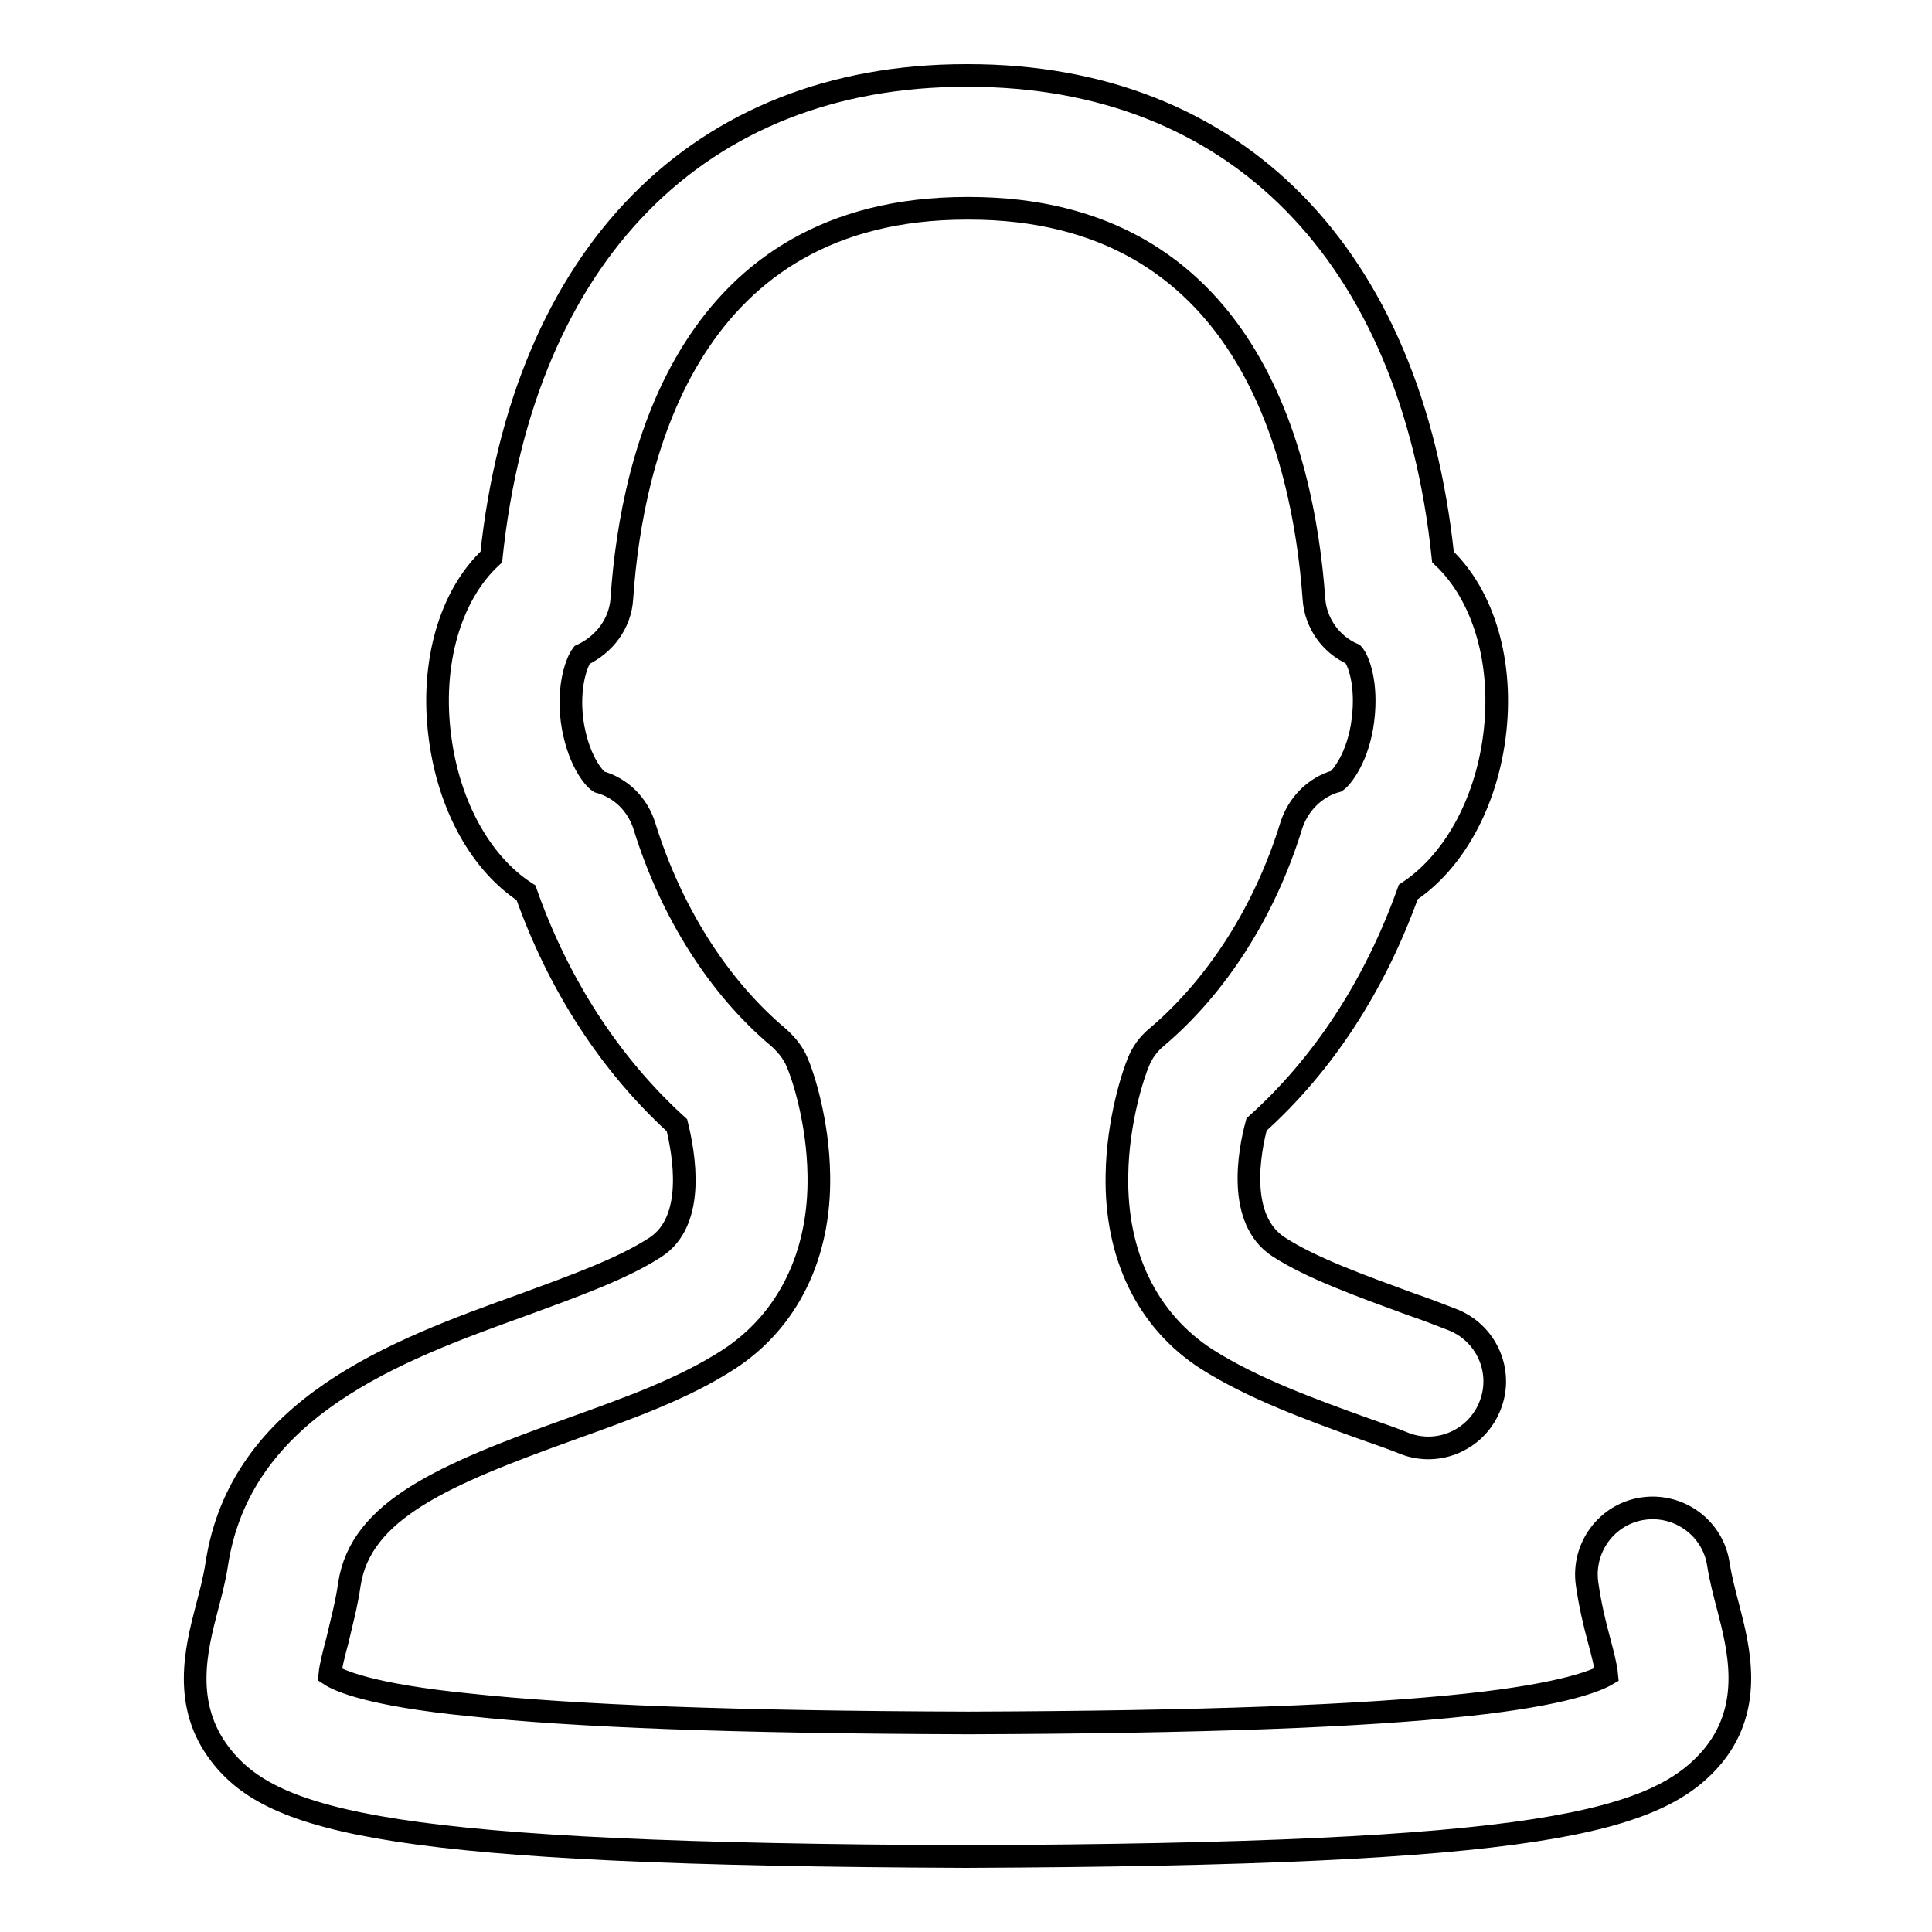 <?xml version="1.0" encoding="utf-8"?>
<!-- Svg Vector Icons : http://www.onlinewebfonts.com/icon -->
<!DOCTYPE svg PUBLIC "-//W3C//DTD SVG 1.1//EN" "http://www.w3.org/Graphics/SVG/1.1/DTD/svg11.dtd">
<svg version="1.1" xmlns="http://www.w3.org/2000/svg" xmlns:xlink="http://www.w3.org/1999/xlink" x="0px" y="0px" viewBox="0 0 256 256" enable-background="new 0 0 256 256" xml:space="preserve">
<g><g><path stroke-width="3" fill-opacity="0" stroke="#000000"  d="M128,246c-75.9-0.3-91.8-4.4-98.8-13.5c-5.1-6.6-3.2-14-1.8-19.4c0.5-1.9,1-3.8,1.3-5.7c3.1-20.9,23.9-28.5,40.6-34.5c6.8-2.5,13.2-4.8,17.5-7.6c5.5-3.5,3.8-12.5,2.9-16.2c-8.8-8-15.7-18.6-20-30.8c-5.9-3.8-10.2-11.4-11.4-20.6c-1.3-9.9,1.4-18.9,6.8-23.9c4.2-40,27.5-63.8,62.9-63.8h0.3c35.4,0,58.7,23.7,62.9,63.8c5.4,5.1,8.1,14.1,6.8,23.9c-1.2,9-5.5,16.6-11.4,20.5c-4.4,12.3-11.2,22.8-20.1,30.8c-1,3.7-2.6,12.6,2.9,16.2c4.3,2.8,10.7,5.1,17.5,7.6c1.8,0.6,3.6,1.3,5.4,2c4.6,1.7,6.9,6.8,5.2,11.3c-1.7,4.6-6.8,6.9-11.3,5.2c-1.7-0.7-3.5-1.3-5.2-1.9c-7.8-2.8-15.1-5.5-21.1-9.3c-7.9-5.1-12.1-13.8-11.9-24.4c0.1-7.2,2.2-13.5,2.9-15.1c0.5-1.2,1.3-2.3,2.4-3.2c7.9-6.7,14.3-16.6,17.8-28c0.9-2.8,3.1-5.1,6-5.9c0.7-0.5,2.9-3.2,3.5-8.1c0.6-4.8-0.6-7.9-1.3-8.7c-3-1.3-5-4.2-5.2-7.4c-1.4-19.3-9.1-51.7-45.7-51.7h-0.3c-36.6,0-44.4,32.4-45.7,51.7c-0.2,3.3-2.3,6.1-5.3,7.5c-0.6,0.8-1.9,3.9-1.3,8.7c0.7,5,2.8,7.6,3.6,8.1c2.9,0.8,5.1,3,6,5.9c3.5,11.3,9.8,21.3,17.8,28c1,0.9,1.9,2,2.4,3.2c0.8,1.8,2.8,7.9,2.9,15c0.2,10.6-4.1,19.3-11.9,24.4c-6,3.9-13.3,6.5-21.1,9.3c-16.7,6-27.7,10.7-29.2,20.5c-0.4,2.8-1.1,5.3-1.6,7.5c-0.4,1.5-0.9,3.4-1,4.5c1.2,0.8,5.4,2.7,18.5,4c13.9,1.5,34.9,2.3,66.1,2.4c31.1-0.1,52.1-0.9,66.1-2.4c13.1-1.4,17.3-3.3,18.5-4c-0.1-1.1-0.6-3-1-4.5c-0.6-2.2-1.2-4.7-1.6-7.5c-0.7-4.8,2.6-9.3,7.4-10c4.8-0.7,9.3,2.6,10,7.4c0.3,1.9,0.8,3.8,1.3,5.7c1.4,5.4,3.3,12.9-1.8,19.4C219.8,241.6,203.9,245.7,128,246C128,246,128,246,128,246z"/></g></g>
</svg>